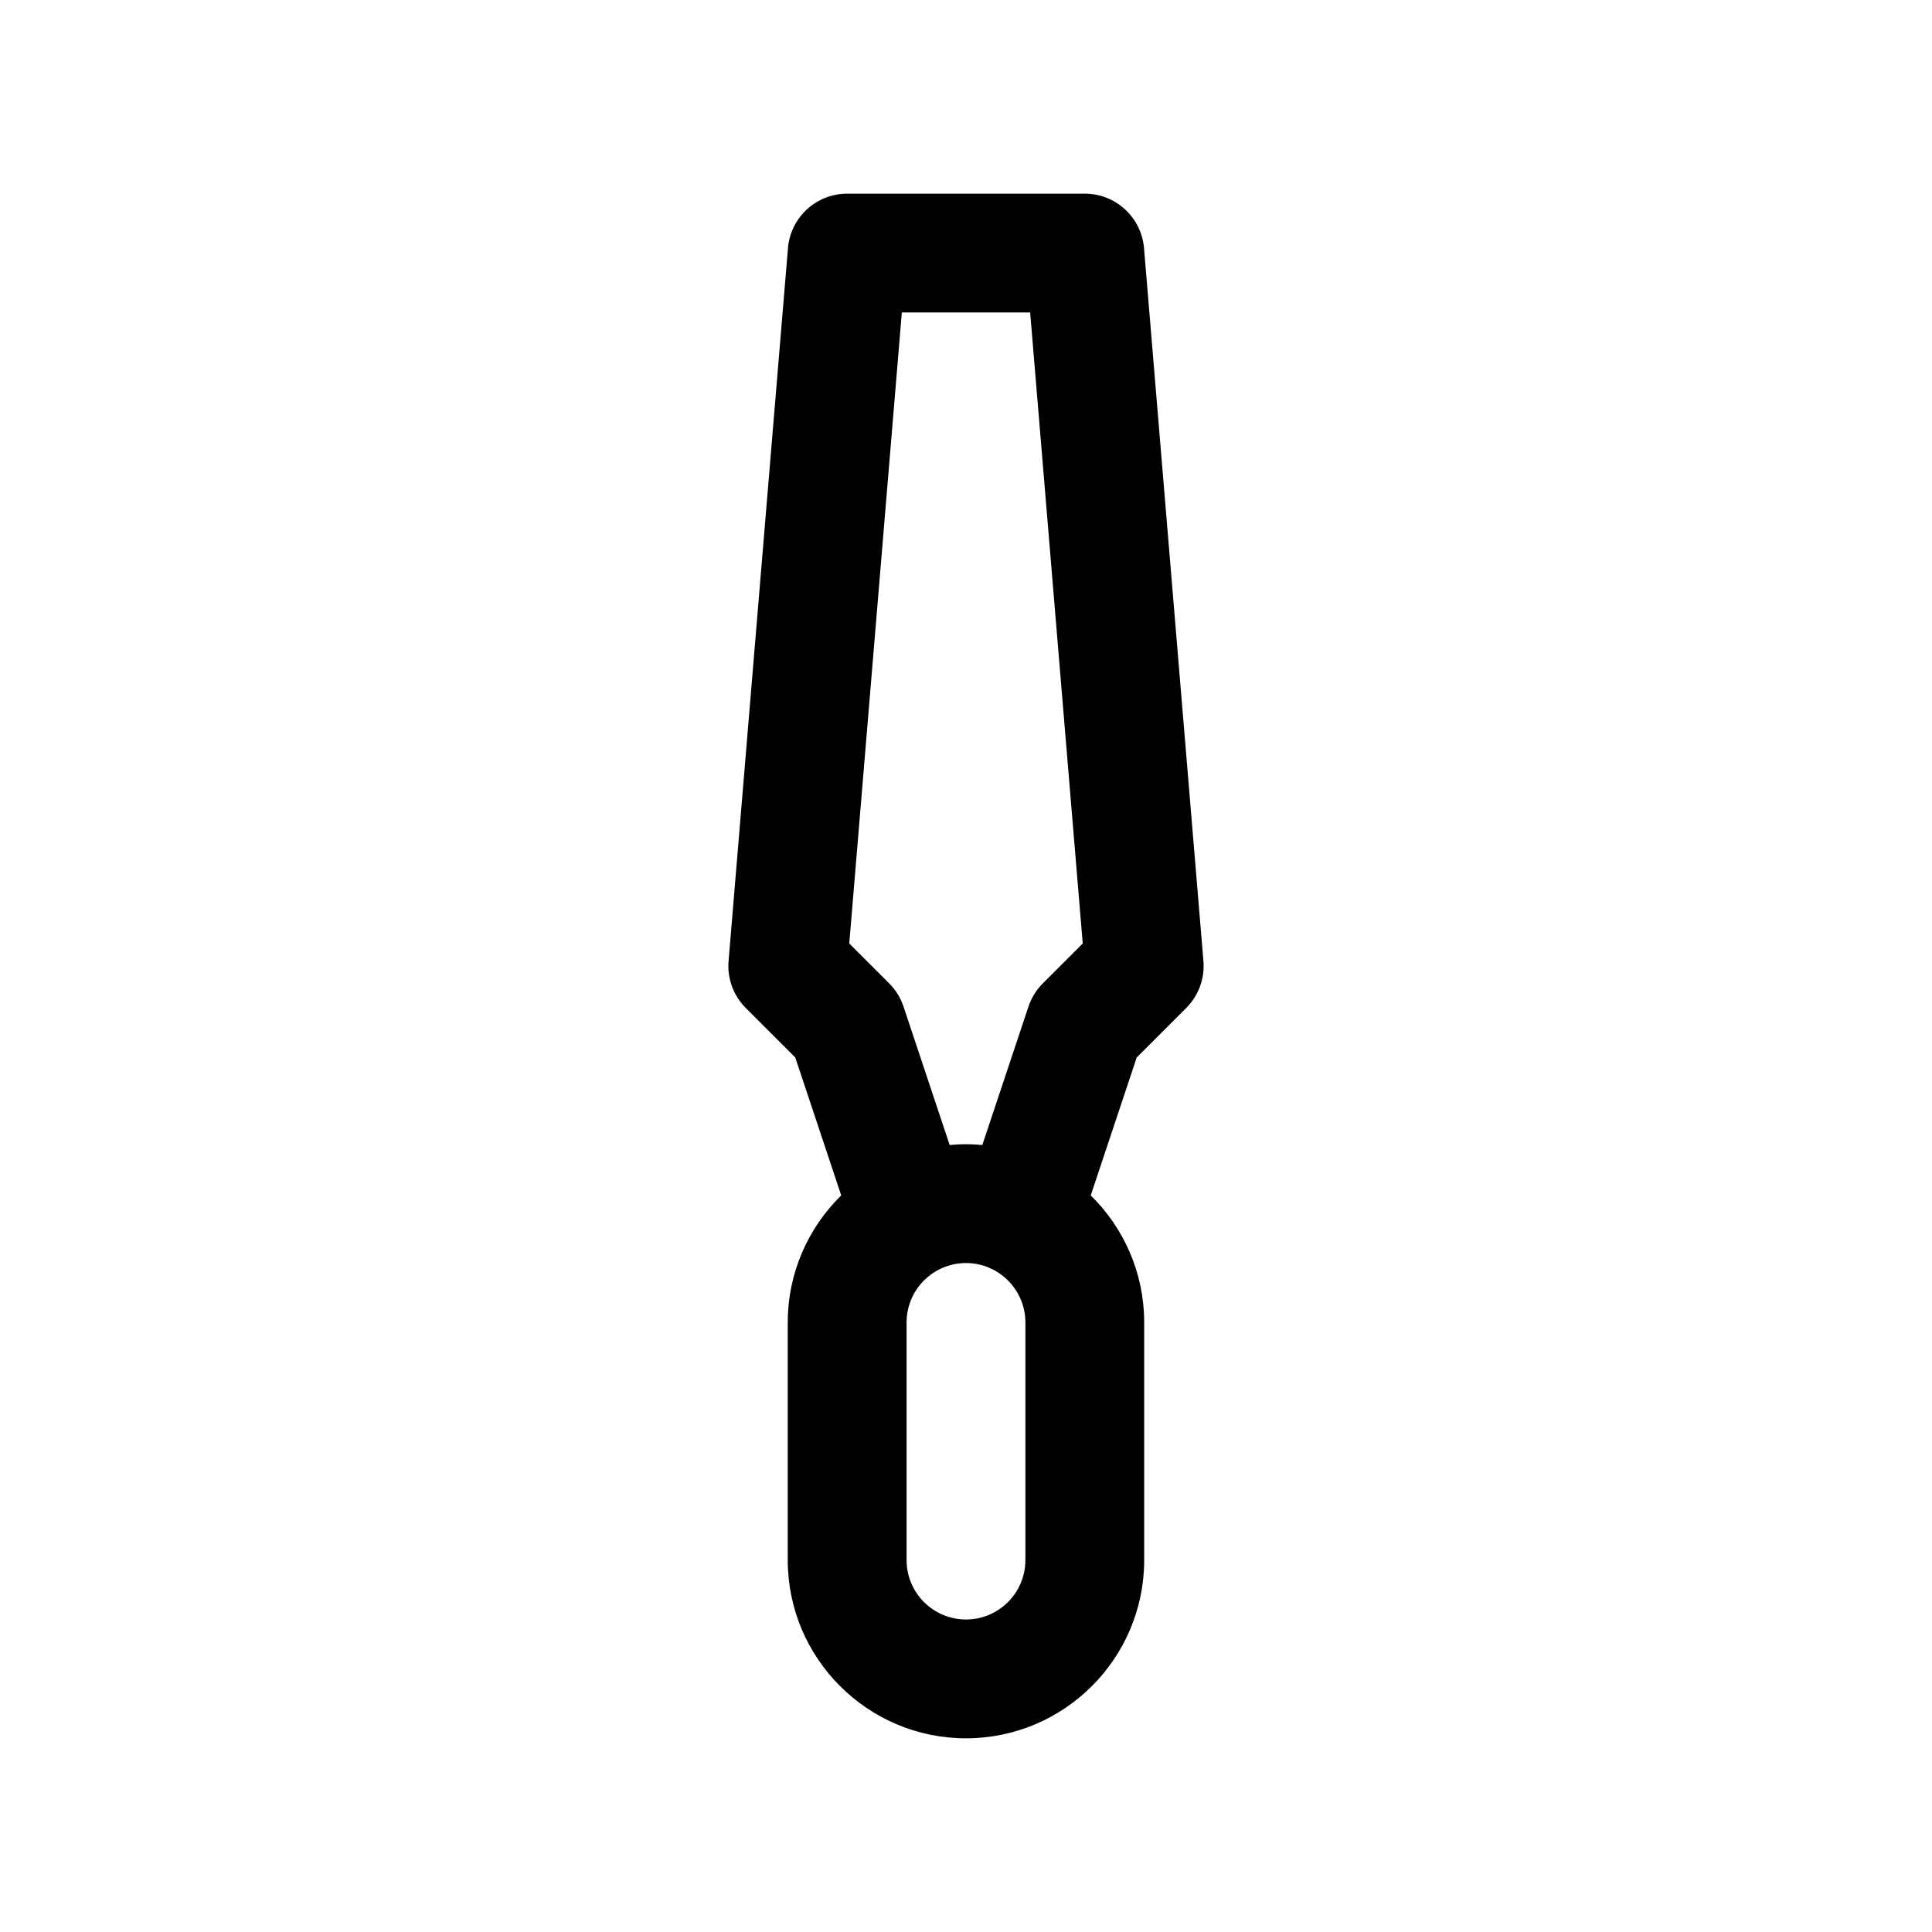 <?xml version="1.0" encoding="UTF-8"?>
<!-- Uploaded to: SVG Find, www.svgrepo.com, Generator: SVG Find Mixer Tools -->
<svg fill="#000000" width="800px" height="800px" version="1.1" viewBox="144 144 512 512" xmlns="http://www.w3.org/2000/svg">
 <path d="m458.36 411.13c3.273-3.273 4.945-7.824 4.559-12.438l-15.742-188.93c-0.688-8.16-7.508-14.438-15.691-14.438h-62.977c-8.188 0-15.012 6.273-15.688 14.438l-15.742 188.93c-0.387 4.613 1.281 9.164 4.559 12.438l13.113 13.113 12.18 36.551c-8.734 8.574-14.168 20.492-14.168 33.668v62.977c0 26.047 21.184 47.23 47.23 47.23s47.23-21.184 47.23-47.23v-62.977c0-13.18-5.434-25.098-14.16-33.668l12.18-36.551zm-42.621 146.31c0 8.684-7.062 15.742-15.742 15.742-8.684 0-15.742-7.062-15.742-15.742v-62.977c0-8.684 7.062-15.742 15.742-15.742 8.684 0 15.742 7.062 15.742 15.742zm-15.742-110.21c-1.465 0-2.898 0.094-4.32 0.211l-12.234-36.684c-0.77-2.312-2.078-4.426-3.801-6.148l-10.578-10.578 13.93-167.22h34.008l13.934 167.22-10.578 10.578c-1.73 1.723-3.031 3.832-3.801 6.148l-12.234 36.684c-1.43-0.117-2.863-0.211-4.324-0.211z"/>
</svg>